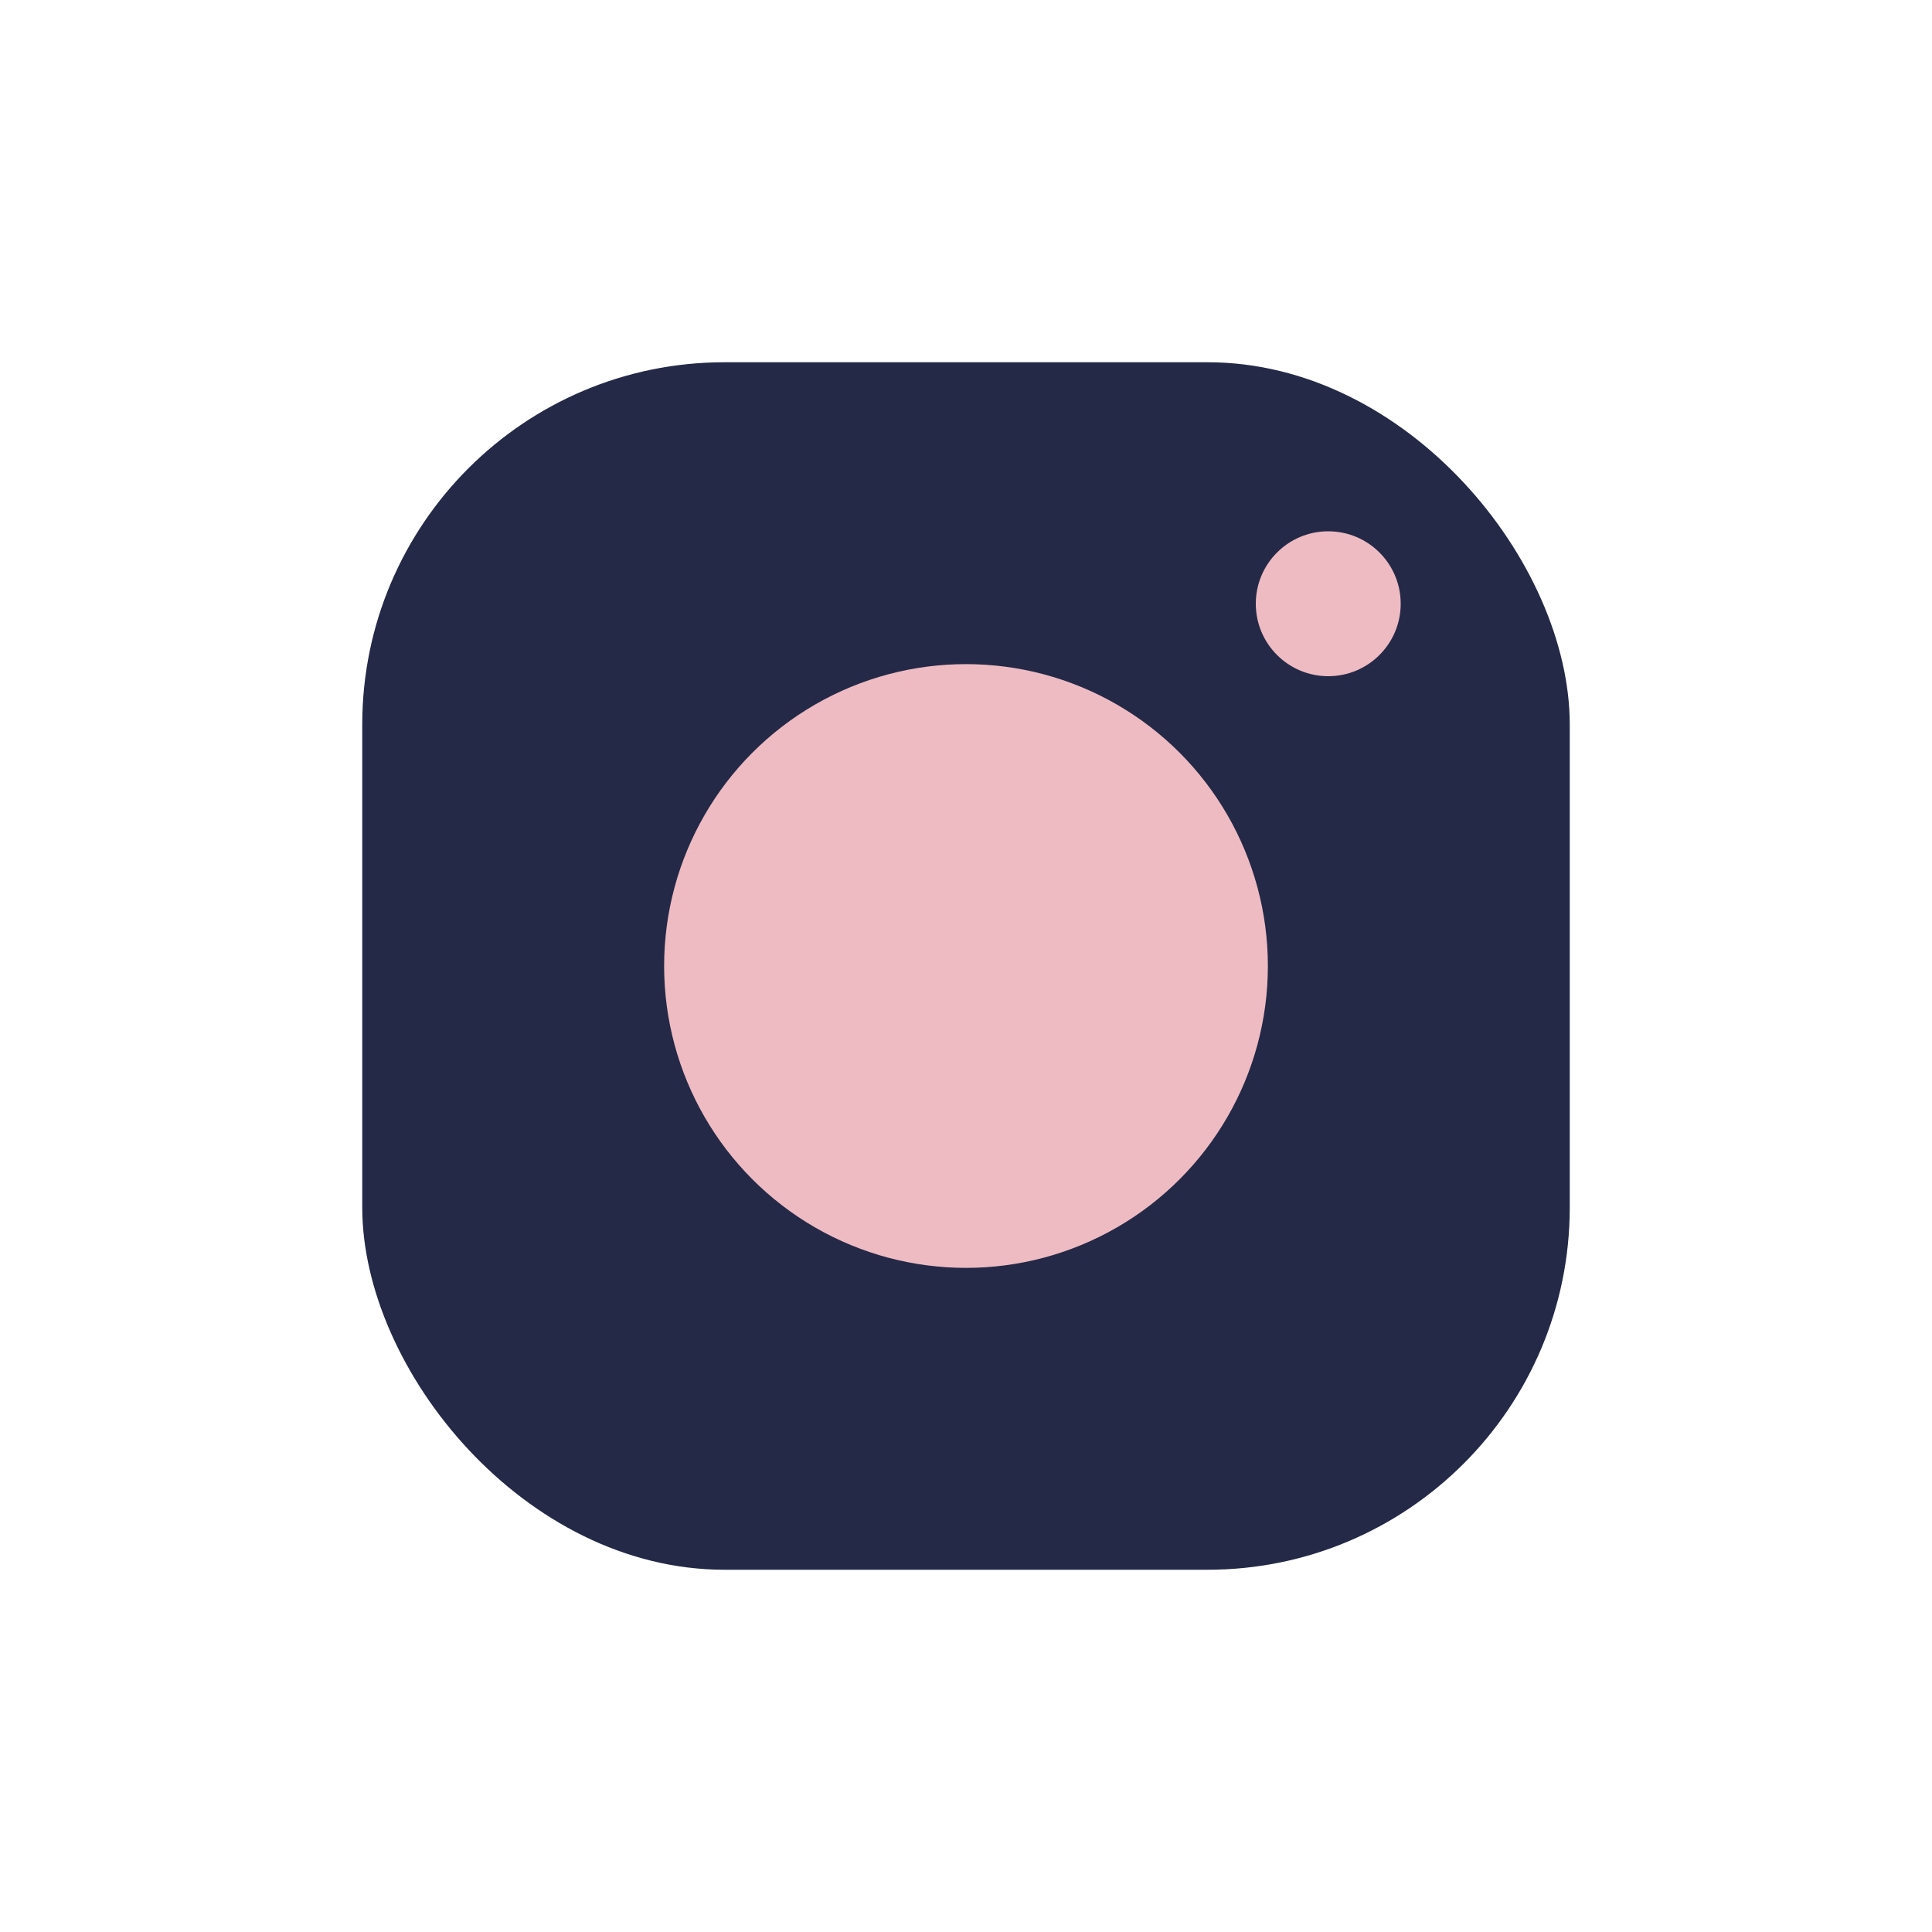 <?xml version="1.0" encoding="UTF-8"?>
<svg xmlns="http://www.w3.org/2000/svg" width="32" height="32" viewBox="0 0 32 32"><rect x="6" y="6" width="20" height="20" rx="6" fill="#232946"/><circle cx="16" cy="16" r="5" fill="#eebbc3"/><circle cx="22" cy="10" r="1.2" fill="#eebbc3"/></svg>
